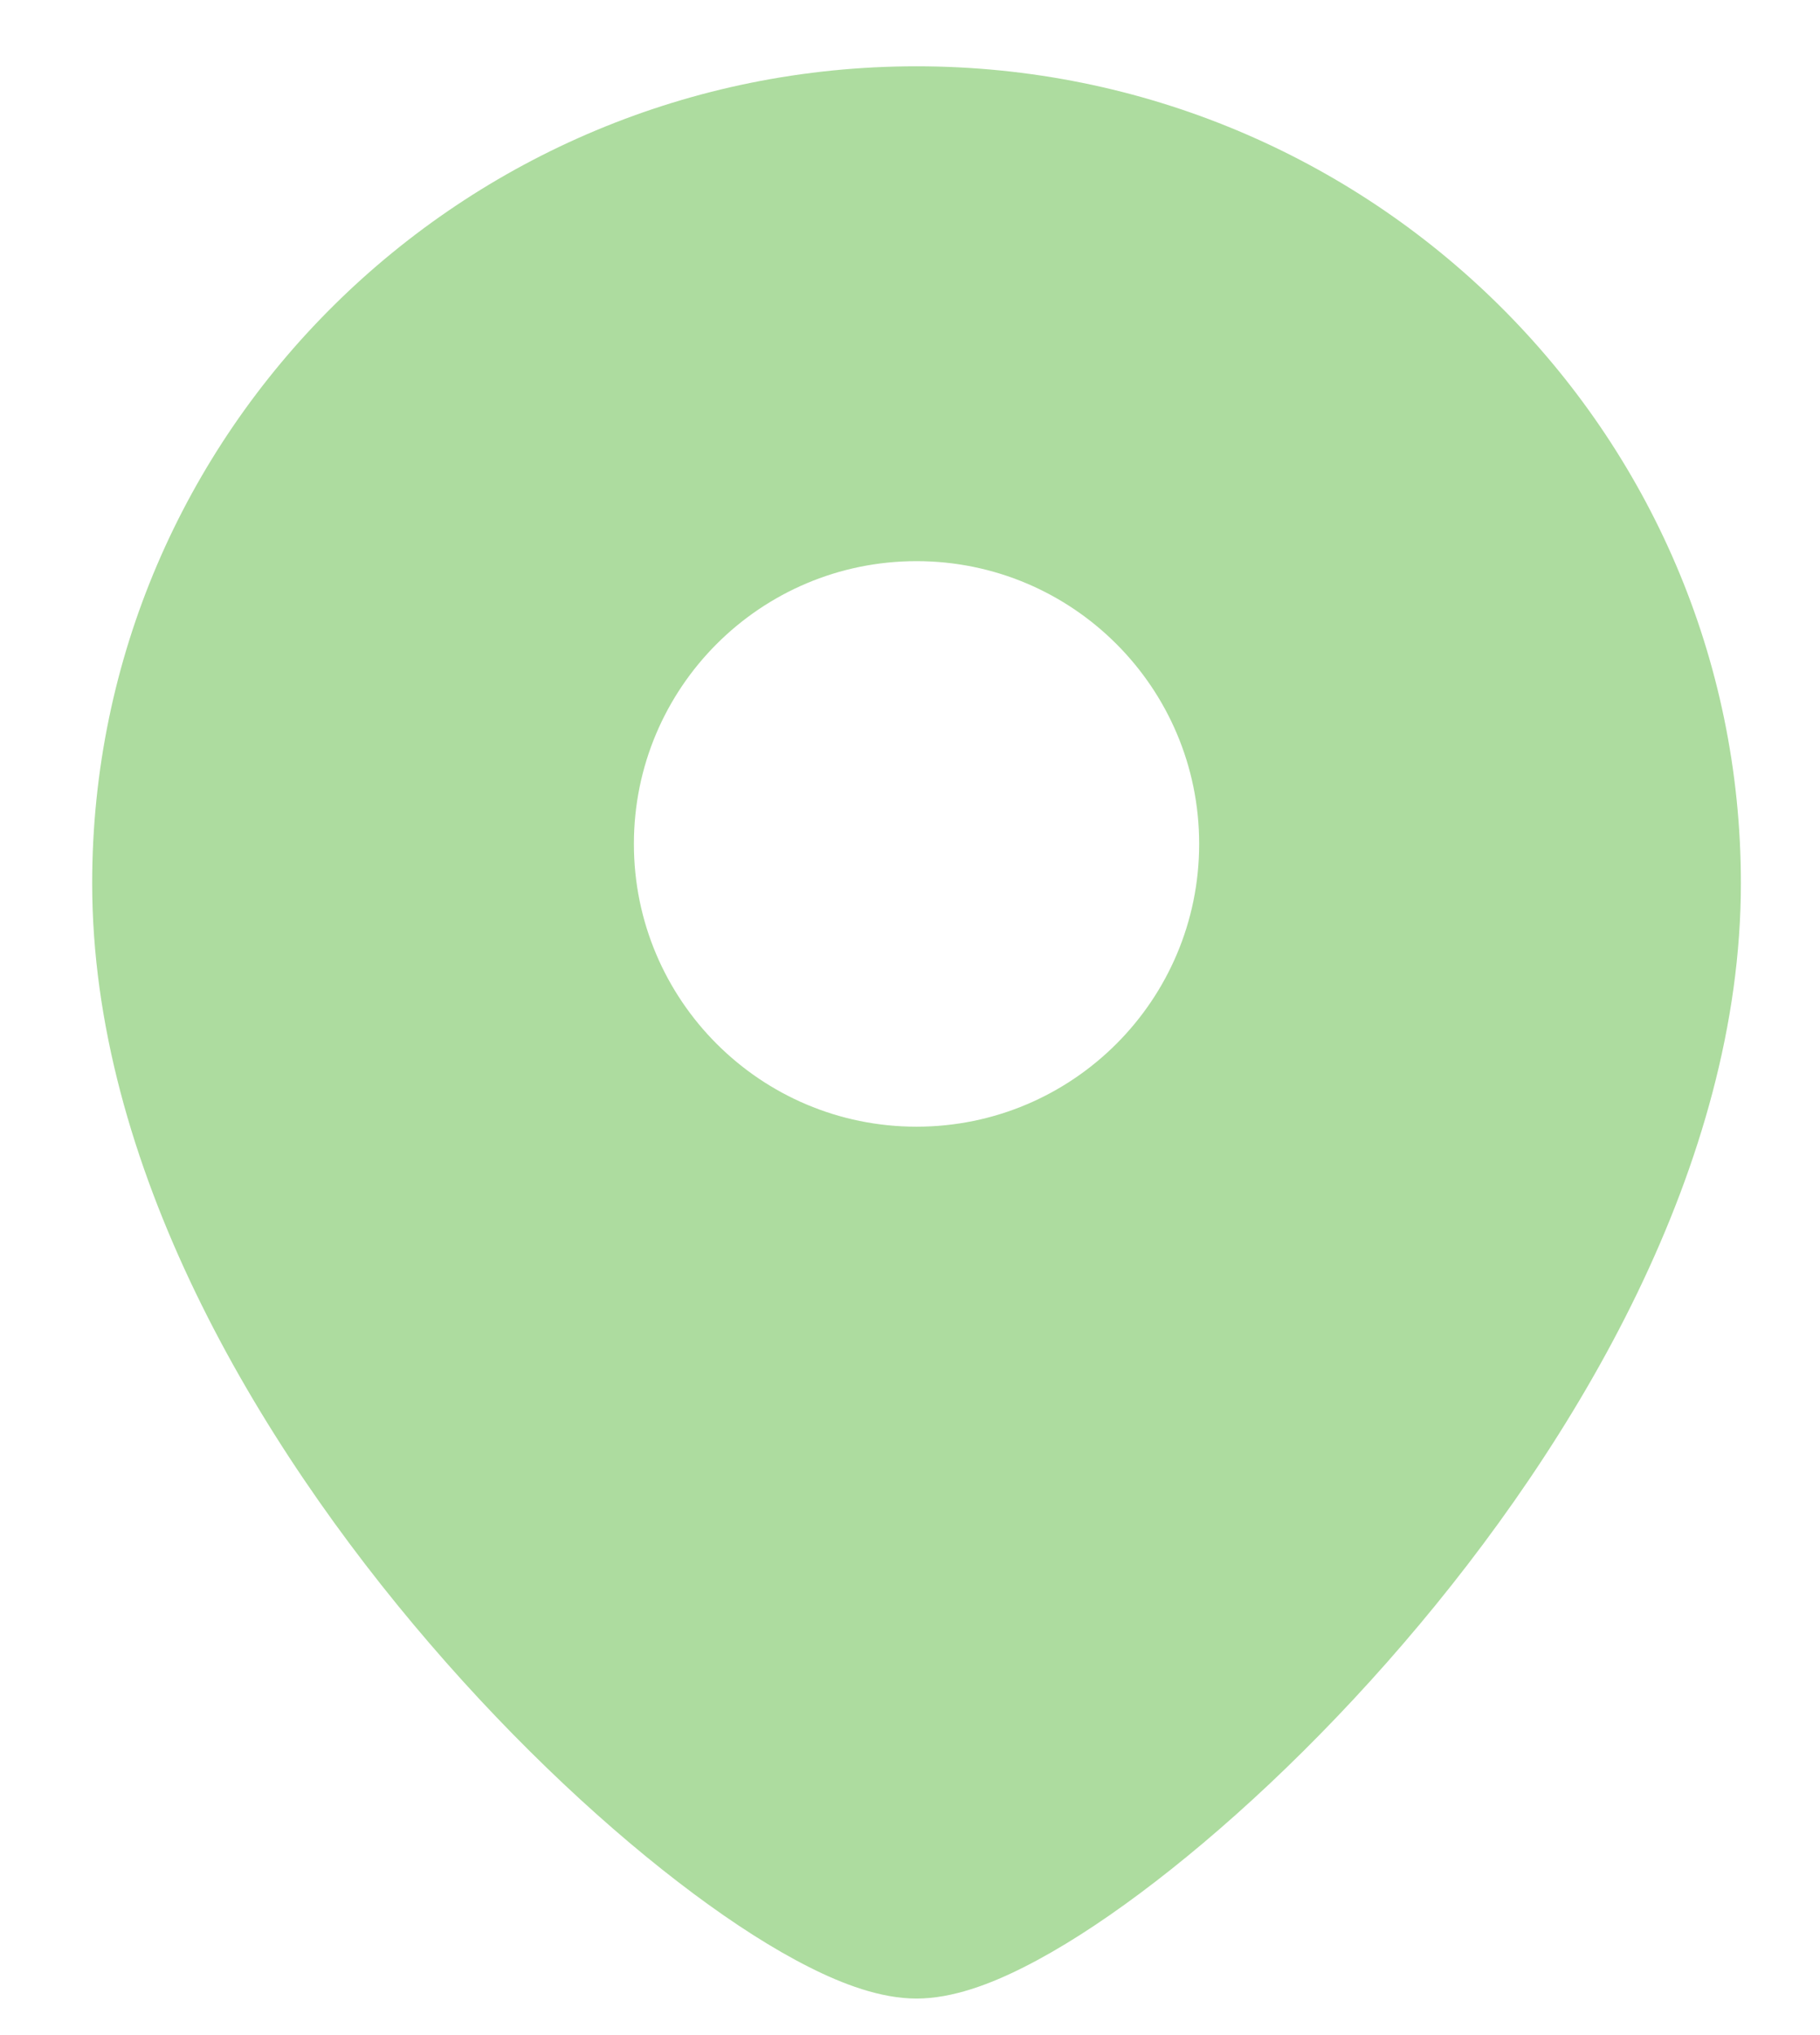 <?xml version="1.0" encoding="UTF-8"?>
<svg xmlns="http://www.w3.org/2000/svg" width="17" height="19" viewBox="0 0 17 19" fill="none">
  <g id="Location">
    <path id="Subtract" fill-rule="evenodd" clip-rule="evenodd" d="M0.861 8.246C0.861 4.027 4.315 0.619 8.561 0.619C12.807 0.619 16.261 4.027 16.261 8.246C16.261 10.87 14.731 13.459 13.109 15.344C12.289 16.298 11.418 17.103 10.649 17.676C10.266 17.962 9.897 18.198 9.565 18.365C9.253 18.523 8.897 18.659 8.561 18.659C8.226 18.659 7.869 18.523 7.557 18.365C7.225 18.198 6.856 17.962 6.473 17.676C5.704 17.103 4.833 16.298 4.013 15.344C2.391 13.459 0.861 10.87 0.861 8.246ZM8.561 10.519C7.103 10.519 5.921 9.337 5.921 7.879C5.921 6.421 7.103 5.239 8.561 5.239C10.019 5.239 11.201 6.421 11.201 7.879C11.201 9.337 10.019 10.519 8.561 10.519Z" fill="#ADDC9F"></path>
  </g>
</svg>
